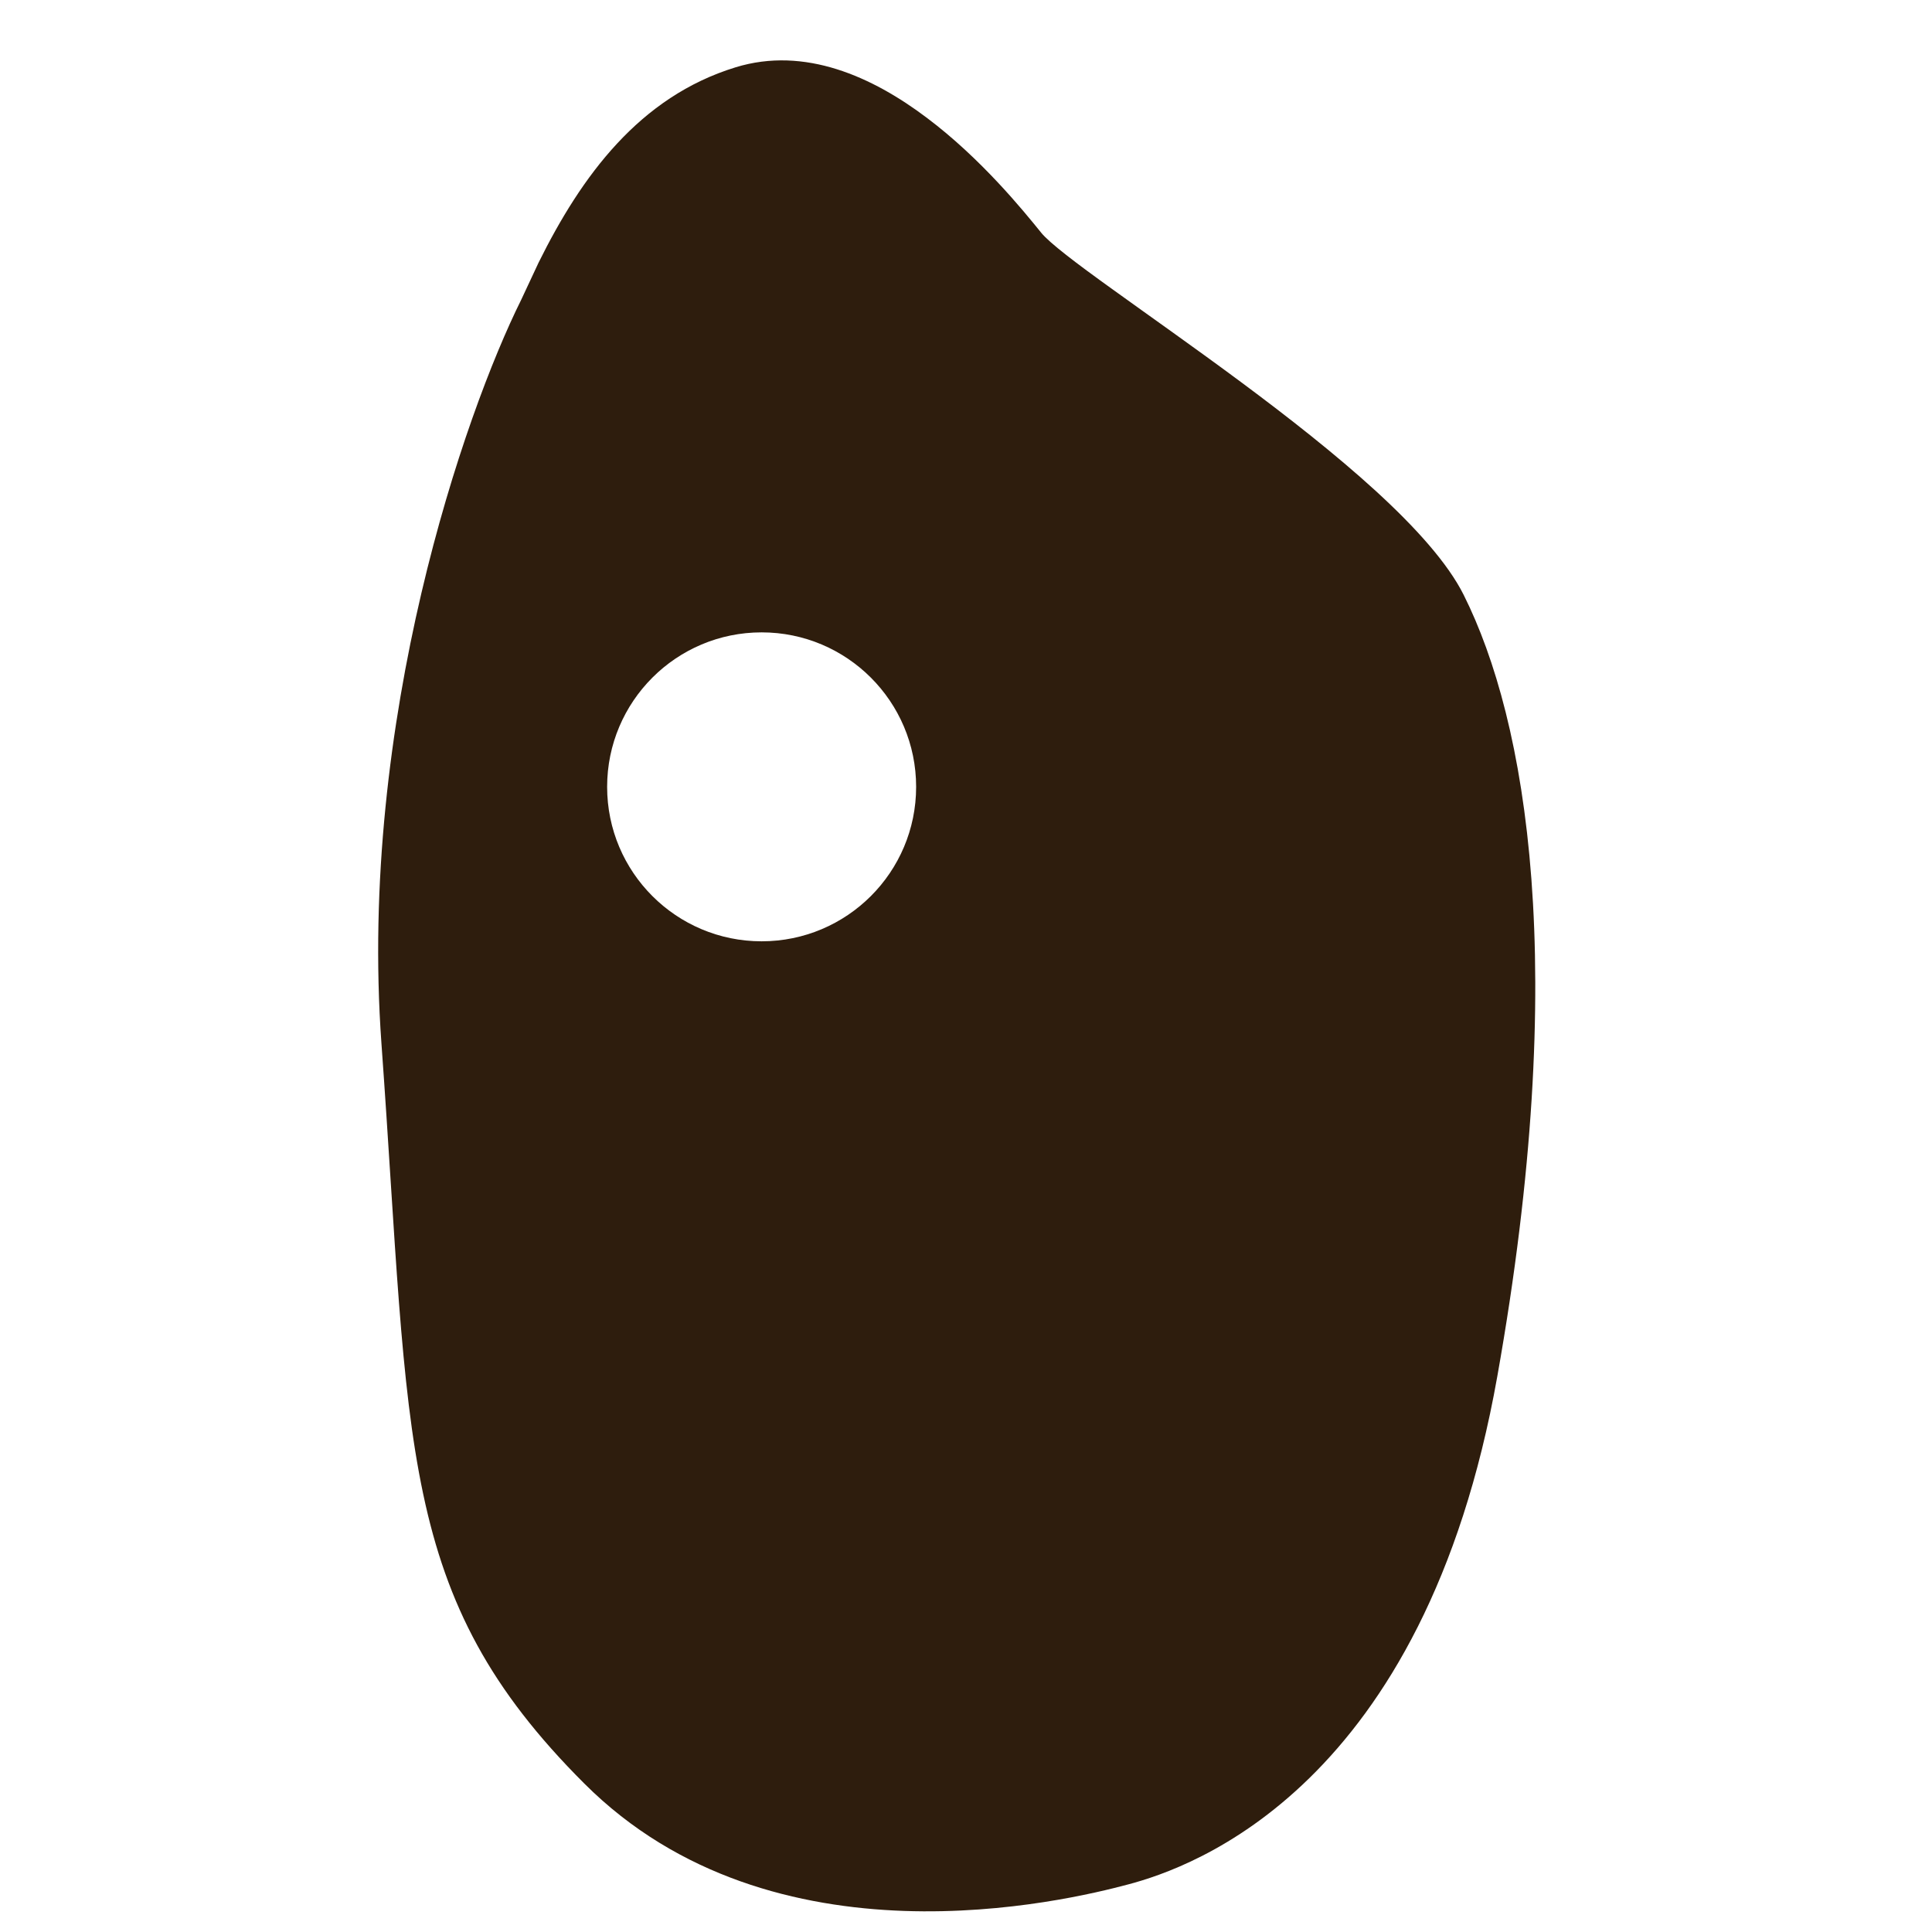 <svg width="32" height="32" viewBox="0 0 32 32" fill="none" xmlns="http://www.w3.org/2000/svg">
<path d="M12.183 1.115C13.33 0.762 14.452 1.273 15.351 1.951C16.253 2.629 16.947 3.486 17.242 3.85L17.245 3.854C17.313 3.938 17.456 4.063 17.661 4.224C17.865 4.384 18.126 4.576 18.427 4.792C19.028 5.226 19.788 5.759 20.561 6.333C21.335 6.908 22.124 7.526 22.784 8.129C23.443 8.732 23.979 9.326 24.243 9.853C25.285 11.935 26.007 16.011 24.8 22.797C24.196 26.198 22.932 28.233 21.686 29.452C20.441 30.67 19.216 31.071 18.693 31.21C18.174 31.349 16.703 31.711 14.971 31.651C13.24 31.59 11.242 31.105 9.678 29.541C8.119 27.985 7.399 26.588 7.009 24.744C6.62 22.905 6.559 20.617 6.318 17.285C5.932 11.932 7.697 6.848 8.631 4.969L8.921 4.349C9.631 2.915 10.591 1.604 12.183 1.115ZM12.615 10.474C11.202 10.474 10.056 11.62 10.056 13.033C10.056 14.446 11.202 15.591 12.615 15.591C14.028 15.591 15.174 14.446 15.174 13.033C15.174 11.62 14.028 10.474 12.615 10.474Z" fill="#2E1D0D"/>
</svg>
